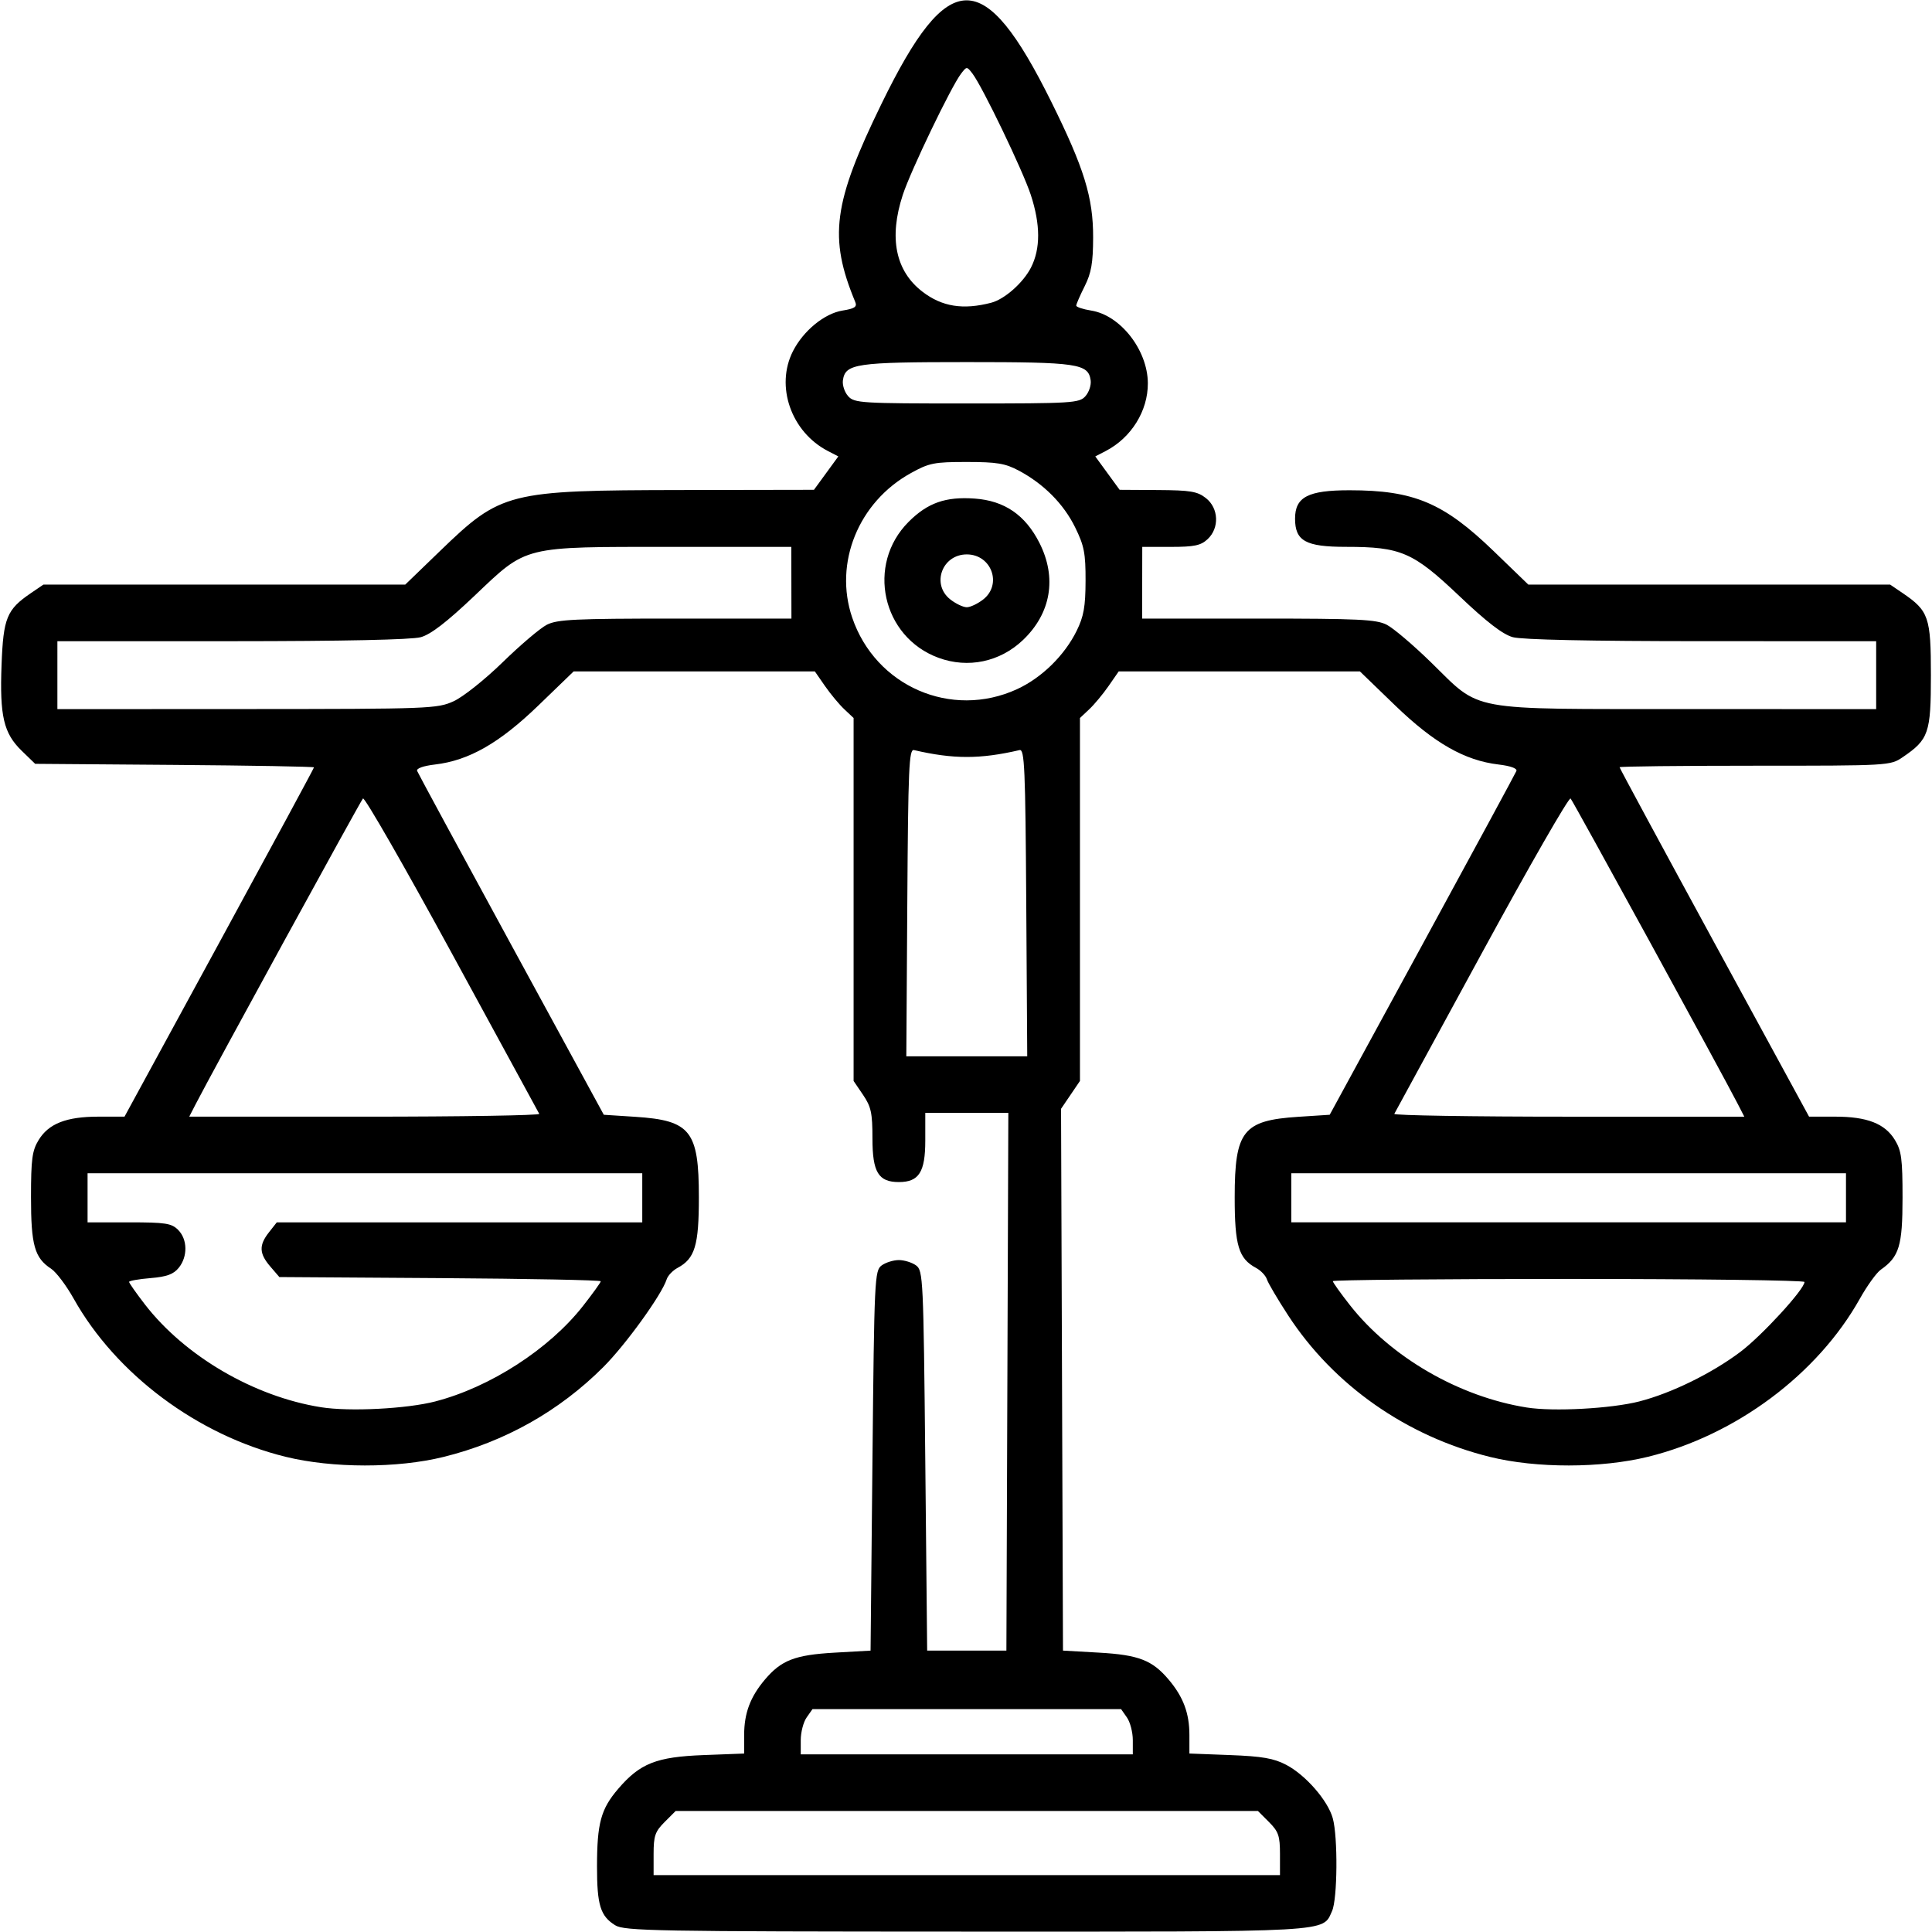<?xml version="1.0" encoding="UTF-8" standalone="no"?>
<!-- Created with Inkscape (http://www.inkscape.org/) -->
<svg xmlns:inkscape="http://www.inkscape.org/namespaces/inkscape" xmlns:sodipodi="http://sodipodi.sourceforge.net/DTD/sodipodi-0.dtd" xmlns="http://www.w3.org/2000/svg" xmlns:svg="http://www.w3.org/2000/svg" width="135.467mm" height="135.467mm" viewBox="0 0 135.467 135.467" version="1.1" id="svg5" xml:space="preserve" sodipodi:docname="law.svg" inkscape:version="1.2.2 (732a01da63, 2022-12-09)">
  <defs id="defs2"></defs>
  <g inkscape:label="Layer 1" inkscape:groupmode="layer" id="layer1" transform="translate(-252.78,46.514)">
    <path style="fill:#000000;stroke-width:0.265" d="m 295.916,88.481 c -1.039,-0.645 -1.277,-1.414 -1.275,-4.124 0.002,-3.033 0.272,-4.026 1.481,-5.438 1.534,-1.792 2.678,-2.245 5.992,-2.371 l 2.844,-0.108 v -1.302 c 0,-1.522 0.427,-2.665 1.447,-3.874 1.156,-1.371 2.11,-1.74 4.903,-1.899 l 2.514,-0.142 0.132,-13.317 c 0.127,-12.795 0.152,-13.331 0.646,-13.692 0.282,-0.206 0.825,-0.375 1.206,-0.375 0.381,0 0.924,0.169 1.206,0.375 0.493,0.361 0.519,0.897 0.646,13.692 l 0.132,13.317 h 2.778 2.778 l 0.068,-18.852 0.068,-18.852 h -2.912 -2.912 v 1.943 c 0,2.208 -0.445,2.907 -1.852,2.907 -1.435,0 -1.852,-0.688 -1.852,-3.054 0,-1.793 -0.094,-2.228 -0.661,-3.063 l -0.661,-0.973 V 16.555 3.83 l -0.65,-0.611 c -0.357,-0.336 -0.969,-1.071 -1.359,-1.634 l -0.709,-1.023 h -8.455 -8.455 l -2.471,2.387 c -2.734,2.641 -4.869,3.861 -7.248,4.142 -0.844,0.1 -1.327,0.275 -1.255,0.455 0.064,0.161 3.035,5.65 6.602,12.199 l 6.485,11.906 2.209,0.143 c 3.876,0.252 4.456,0.985 4.457,5.637 10e-4,3.387 -0.276,4.305 -1.495,4.957 -0.337,0.18 -0.68,0.541 -0.763,0.802 -0.342,1.077 -2.87,4.579 -4.436,6.146 -3.099,3.099 -6.925,5.25 -11.217,6.308 -3.246,0.8 -7.774,0.796 -11.06,-0.01 -6.172,-1.514 -11.896,-5.786 -14.87,-11.098 -0.514,-0.917 -1.224,-1.858 -1.578,-2.09 -1.162,-0.761 -1.411,-1.65 -1.41,-5.027 8.4e-4,-2.665 0.079,-3.25 0.535,-3.998 0.702,-1.151 1.946,-1.638 4.189,-1.638 h 1.832 l 6.643,-12.197 c 3.654,-6.708 6.643,-12.24 6.643,-12.294 0,-0.053 -4.399,-0.131 -9.775,-0.173 l -9.775,-0.075 -0.946,-0.917 c -1.265,-1.226 -1.547,-2.432 -1.411,-6.032 0.124,-3.285 0.364,-3.869 2.06,-5.023 l 0.875,-0.595 h 12.685 12.685 l 2.427,-2.344 c 4.303,-4.156 4.737,-4.265 16.961,-4.287 l 9.271,-0.016 0.854,-1.171 0.854,-1.171 -0.727,-0.376 c -2.581,-1.335 -3.706,-4.55 -2.451,-7.009 0.731,-1.433 2.207,-2.64 3.477,-2.843 0.845,-0.135 1.029,-0.259 0.889,-0.597 -1.88,-4.532 -1.561,-6.932 1.85,-13.921 4.691,-9.614 7.175,-9.637 11.898,-0.112 2.299,4.637 2.938,6.709 2.93,9.505 -0.005,1.788 -0.127,2.49 -0.595,3.423 -0.324,0.646 -0.589,1.256 -0.589,1.355 0,0.1 0.473,0.257 1.051,0.349 2.053,0.328 3.957,2.771 3.97,5.093 0.01,1.943 -1.162,3.827 -2.959,4.757 l -0.727,0.376 0.854,1.171 0.854,1.171 2.676,0.016 c 2.292,0.014 2.776,0.095 3.373,0.565 0.901,0.708 0.958,2.099 0.118,2.881 -0.477,0.444 -0.933,0.54 -2.58,0.54 l -2.001,7.9e-4 -0.004,2.513 -0.004,2.513 h 8.153 c 7.037,0 8.269,0.059 8.999,0.434 0.466,0.239 1.859,1.422 3.096,2.629 3.588,3.502 2.342,3.274 17.925,3.281 l 13.295,0.006 V 0.828 -1.554 l -12.237,-0.002 c -7.768,-0.001 -12.604,-0.103 -13.242,-0.281 -0.706,-0.196 -1.825,-1.057 -3.76,-2.896 -3.231,-3.068 -4.081,-3.437 -7.933,-3.437 -2.828,0 -3.574,-0.412 -3.574,-1.975 0,-1.52 0.905,-1.993 3.817,-1.993 4.522,0 6.599,0.877 10.113,4.271 l 2.427,2.344 h 12.685 12.685 l 0.875,0.595 c 1.831,1.246 1.982,1.684 1.982,5.754 0,4.07 -0.152,4.51 -1.982,5.755 -0.867,0.59 -0.959,0.595 -10.361,0.595 -5.217,0 -9.486,0.048 -9.486,0.107 0,0.059 2.99,5.595 6.643,12.303 l 6.643,12.197 h 1.832 c 2.243,0 3.487,0.487 4.189,1.638 0.457,0.75 0.534,1.331 0.533,4.051 -7.9e-4,3.369 -0.233,4.136 -1.523,5.04 -0.299,0.209 -0.961,1.126 -1.47,2.036 -2.967,5.3 -8.697,9.573 -14.863,11.086 -3.286,0.806 -7.813,0.81 -11.06,0.01 -5.853,-1.442 -10.965,-5.023 -14.157,-9.917 -0.74,-1.135 -1.414,-2.277 -1.496,-2.537 -0.083,-0.261 -0.426,-0.621 -0.763,-0.802 -1.219,-0.652 -1.496,-1.571 -1.495,-4.957 0.002,-4.651 0.582,-5.385 4.455,-5.637 l 2.207,-0.143 6.486,-11.906 c 3.567,-6.548 6.539,-12.038 6.604,-12.199 0.072,-0.18 -0.41,-0.355 -1.255,-0.455 -2.379,-0.282 -4.514,-1.502 -7.248,-4.142 l -2.471,-2.387 h -8.455 -8.455 l -0.709,1.023 c -0.39,0.563 -1.001,1.298 -1.359,1.634 l -0.65,0.611 v 12.725 12.725 l -0.663,0.976 -0.663,0.976 0.068,18.995 0.068,18.995 2.514,0.142 c 2.793,0.158 3.747,0.528 4.903,1.899 1.02,1.21 1.447,2.352 1.447,3.874 v 1.302 l 2.844,0.108 c 2.258,0.086 3.07,0.227 3.94,0.682 1.363,0.713 2.922,2.501 3.269,3.749 0.365,1.314 0.331,5.669 -0.051,6.507 -0.685,1.503 0.285,1.448 -25.666,1.441 -21.786,-0.006 -23.954,-0.046 -24.599,-0.446 z m 46.613,-4.991 c 0,-1.278 -0.103,-1.579 -0.773,-2.249 l -0.773,-0.773 h -20.414 -20.414 l -0.773,0.773 c -0.67,0.67 -0.773,0.971 -0.773,2.249 v 1.476 h 21.96 21.96 z m -10.319,-7.991 c 0,-0.55 -0.185,-1.264 -0.412,-1.587 l -0.412,-0.588 h -10.818 -10.818 l -0.412,0.588 c -0.227,0.323 -0.412,1.038 -0.412,1.587 v 0.999 h 11.642 11.642 z m -48.897,-23.752 c 3.837,-0.994 7.97,-3.664 10.334,-6.675 0.691,-0.881 1.257,-1.667 1.257,-1.747 0,-0.081 -5.071,-0.18 -11.268,-0.221 l -11.268,-0.074 -0.638,-0.742 c -0.782,-0.91 -0.804,-1.489 -0.09,-2.397 l 0.548,-0.697 h 12.813 12.813 v -1.72 -1.72 h -19.447 -19.447 v 1.72 1.72 h 2.91 c 2.558,0 2.975,0.064 3.44,0.529 0.661,0.661 0.681,1.87 0.044,2.657 -0.37,0.457 -0.84,0.629 -1.984,0.724 -0.825,0.068 -1.499,0.188 -1.499,0.266 0,0.078 0.495,0.782 1.099,1.566 2.809,3.641 7.66,6.476 12.36,7.222 1.998,0.317 6.008,0.113 8.023,-0.409 z m 84.418,10e-4 c 2.237,-0.573 5.071,-1.962 7.074,-3.467 1.512,-1.137 4.501,-4.395 4.501,-4.906 0,-0.117 -7.441,-0.213 -16.536,-0.213 -9.095,0 -16.536,0.07 -16.536,0.155 0,0.085 0.539,0.841 1.198,1.68 2.872,3.655 7.648,6.421 12.396,7.179 1.874,0.299 5.921,0.081 7.904,-0.427 z m 14.485,-14.275 v -1.72 h -19.447 -19.447 v 1.72 1.72 h 19.447 19.447 z m -91.625,-5.887 c -0.061,-0.109 -2.822,-5.178 -6.135,-11.264 -3.314,-6.086 -6.115,-10.967 -6.226,-10.848 -0.18,0.194 -10.649,19.324 -11.739,21.45 l -0.441,0.86 h 12.326 c 6.779,0 12.276,-0.089 12.215,-0.198 z m 84.054,-0.661 c -1.09,-2.126 -11.559,-21.256 -11.739,-21.45 -0.111,-0.119 -2.913,4.762 -6.226,10.848 -3.314,6.086 -6.074,11.154 -6.135,11.264 -0.061,0.109 5.436,0.198 12.215,0.198 h 12.326 z m -49.907,-14.155 c -0.06,-9.425 -0.119,-10.77 -0.466,-10.69 -2.768,0.643 -4.641,0.643 -7.408,0 -0.347,-0.081 -0.406,1.265 -0.466,10.69 l -0.069,10.782 h 4.239 4.239 z M 284.585,2.657 c 0.66,-0.299 2.192,-1.518 3.44,-2.735 1.237,-1.207 2.63,-2.391 3.096,-2.629 0.731,-0.375 1.962,-0.434 8.999,-0.434 h 8.153 l -0.004,-2.513 -0.004,-2.513 -8.352,-7.9e-4 c -10.579,-8e-4 -10.135,-0.111 -13.87,3.436 -1.936,1.838 -3.054,2.7 -3.76,2.896 -0.638,0.177 -5.474,0.28 -13.242,0.281 l -12.237,0.002 V 0.828 3.209 l 13.295,-0.006 c 12.811,-0.006 13.339,-0.025 14.486,-0.546 z m 39.501,-0.845 c 1.729,-0.792 3.334,-2.362 4.188,-4.097 0.496,-1.009 0.617,-1.691 0.623,-3.502 0.006,-1.932 -0.097,-2.46 -0.729,-3.747 -0.808,-1.645 -2.198,-3.047 -3.949,-3.98 -0.955,-0.509 -1.538,-0.606 -3.65,-0.607 -2.292,-8e-4 -2.638,0.068 -3.93,0.784 -3.668,2.032 -5.401,6.302 -4.107,10.12 1.634,4.823 6.951,7.137 11.555,5.029 z m -5.497,-2.202 c -3.966,-1.452 -5.088,-6.54 -2.102,-9.531 1.335,-1.337 2.598,-1.782 4.64,-1.634 2.086,0.151 3.543,1.148 4.535,3.105 1.24,2.446 0.816,4.942 -1.159,6.819 -1.611,1.531 -3.843,2 -5.913,1.242 z m 3.134,-4.094 c 1.345,-1.058 0.577,-3.156 -1.155,-3.156 -1.732,0 -2.5,2.098 -1.155,3.156 0.383,0.302 0.903,0.548 1.155,0.548 0.252,0 0.772,-0.247 1.155,-0.548 z m 7.16,-14.246 c 0.253,-0.279 0.42,-0.782 0.372,-1.118 -0.167,-1.169 -0.907,-1.277 -8.686,-1.277 -7.779,0 -8.519,0.109 -8.686,1.277 -0.048,0.336 0.119,0.839 0.372,1.118 0.433,0.478 0.908,0.507 8.315,0.507 7.407,0 7.882,-0.029 8.315,-0.507 z m -6.595,-6.559 c 0.933,-0.244 2.238,-1.4 2.781,-2.463 0.675,-1.324 0.671,-3.011 -0.012,-5.097 -0.557,-1.701 -3.396,-7.603 -4.093,-8.509 -0.391,-0.508 -0.399,-0.508 -0.79,0 -0.697,0.906 -3.536,6.808 -4.093,8.509 -0.989,3.017 -0.511,5.347 1.394,6.8 1.368,1.043 2.841,1.276 4.814,0.76 z" id="path463"></path>
    <rect style="opacity:0.5;fill:none;stroke:none;stroke-width:1.323" id="rect473" width="135.467" height="135.467" x="252.78" y="-46.514" ry="0"></rect>
  </g>
</svg>
